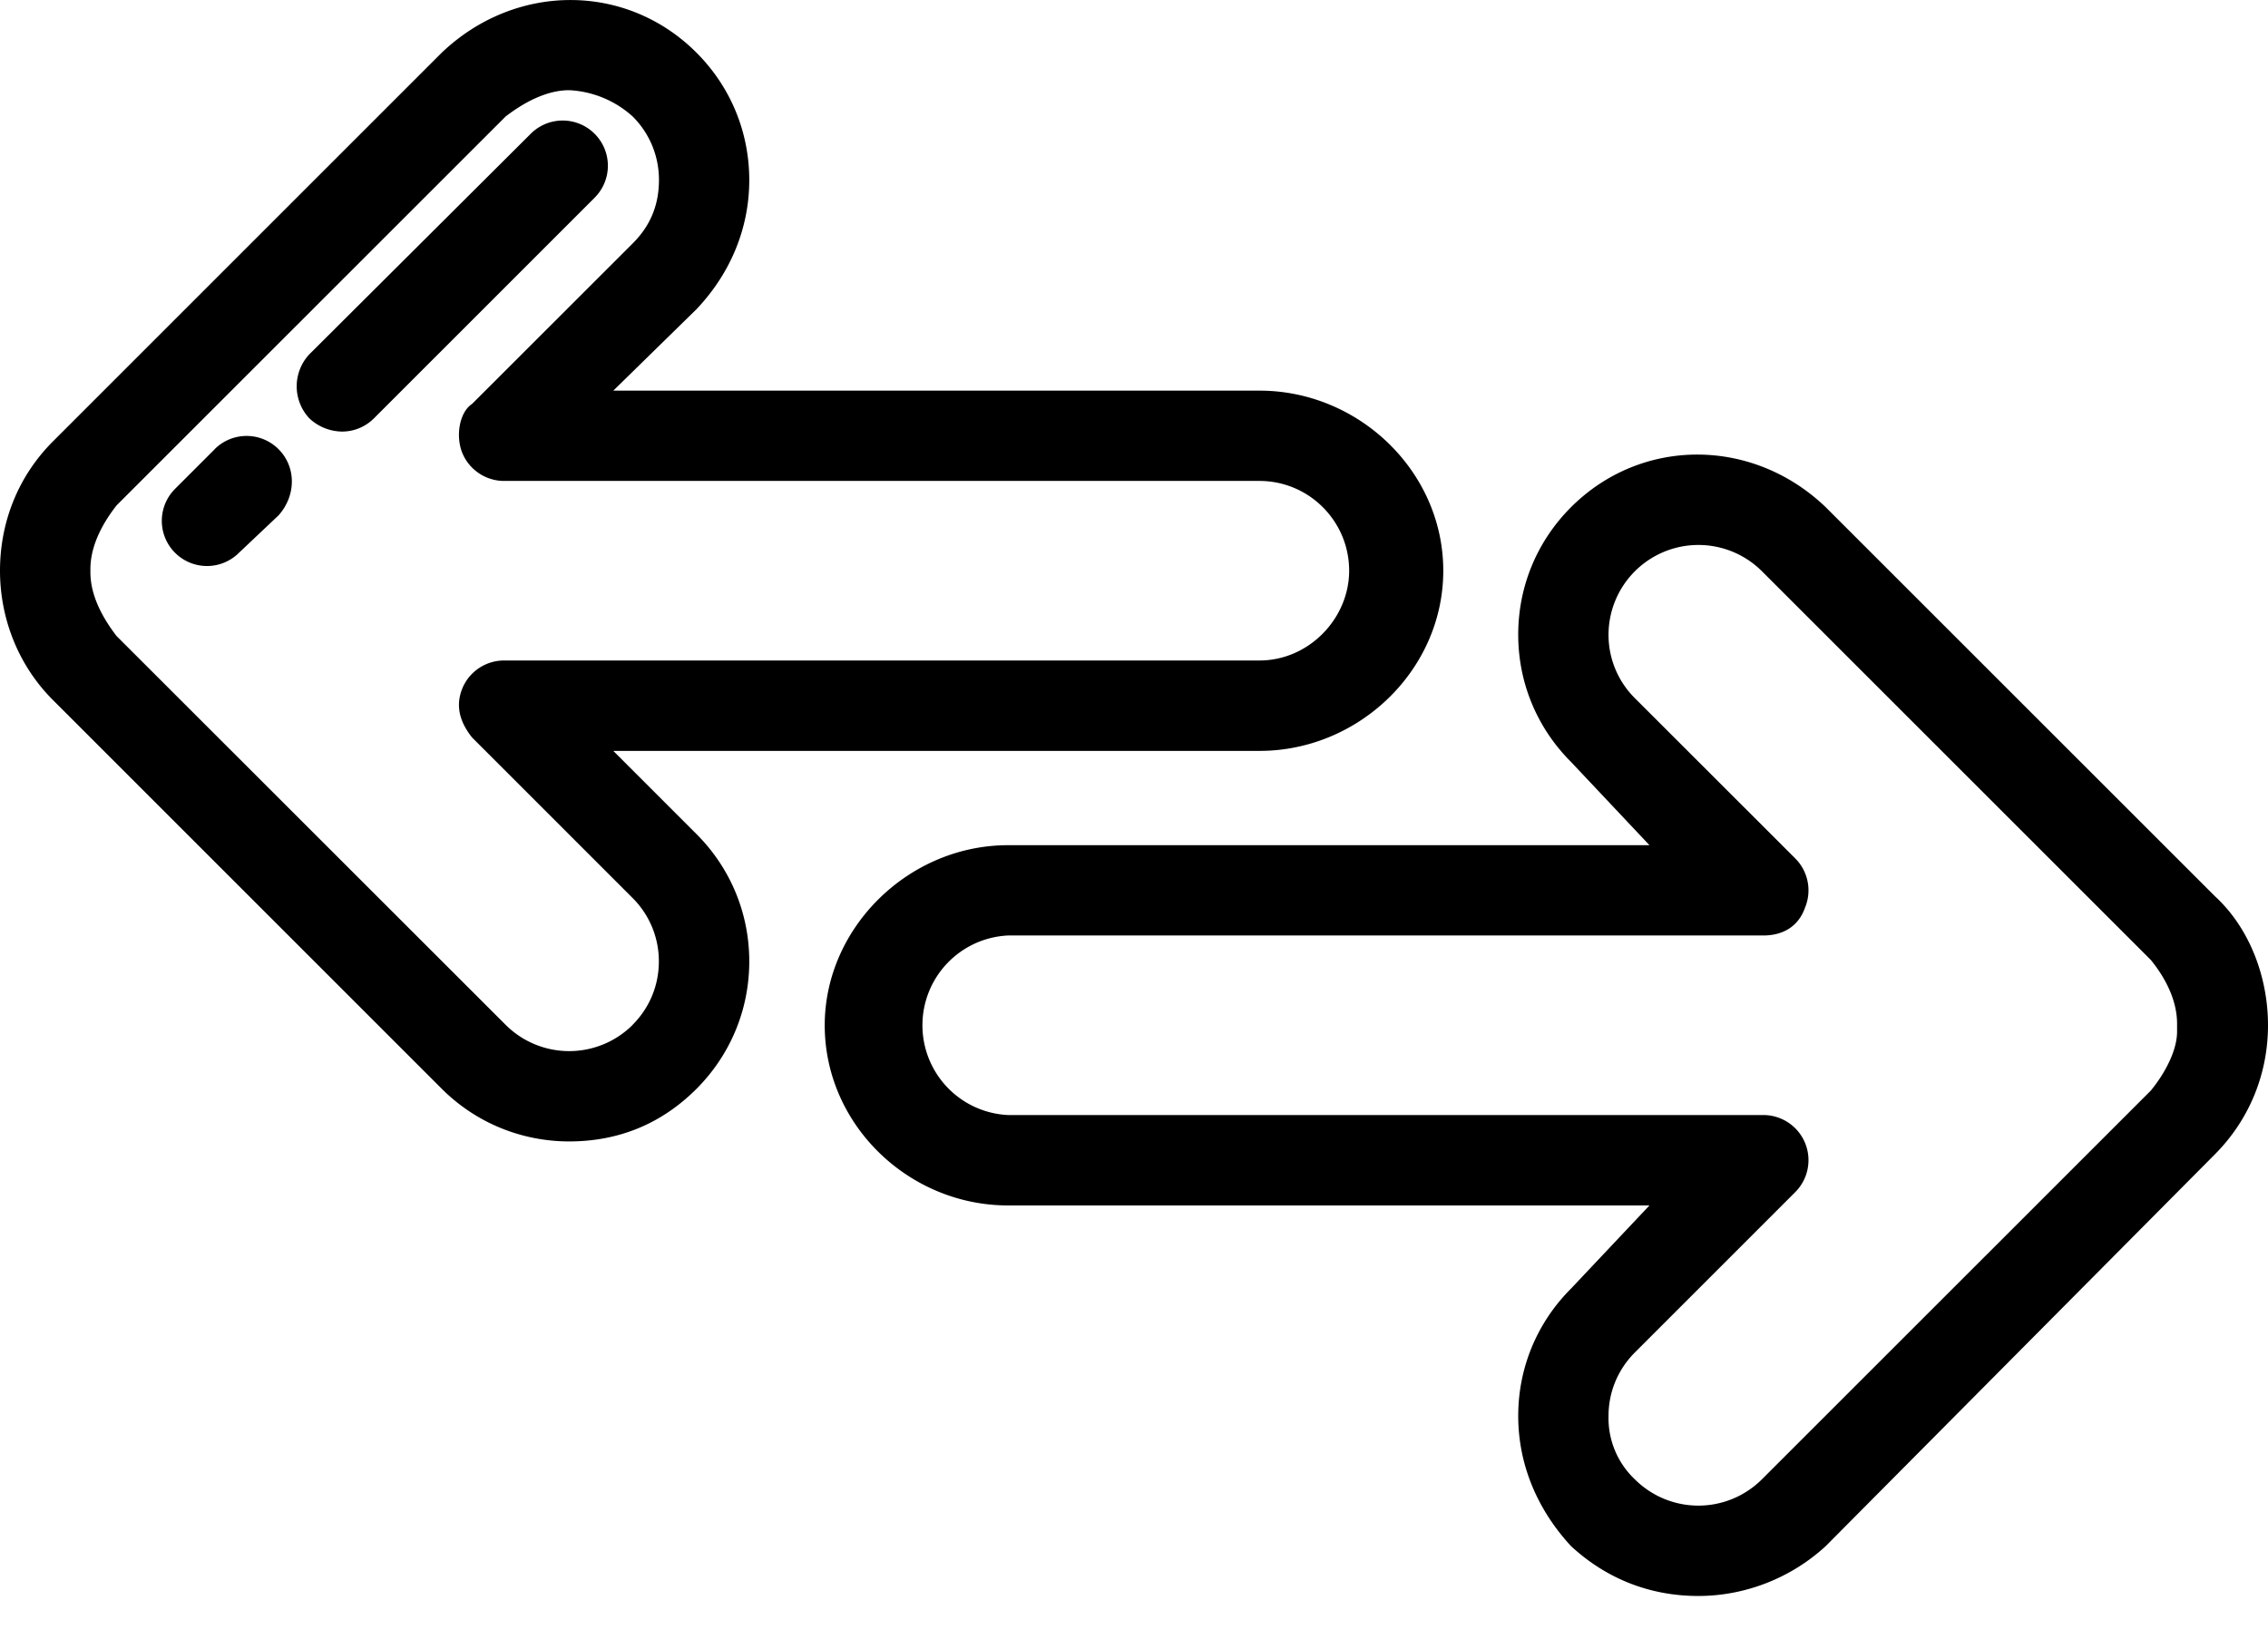 <svg xmlns="http://www.w3.org/2000/svg" width="22" height="16" viewBox="0 0 22 16"><g><g><g><path d="M6.137 9.943a.872.872 0 0 1-1.232 0L1.13 6.17C1 6 .874 5.78.877 5.543V5.53c-.003-.237.123-.46.254-.627l3.774-3.773c.17-.131.393-.255.616-.255a.99.99 0 0 1 .616.255.865.865 0 0 1 .255.616c0 .253-.09.451-.255.616L4.58 3.918c-.125.082-.162.314-.095.478.068.163.228.27.405.27h7.327c.48 0 .87.39.87.871 0 .463-.39.871-.87.871H4.89a.438.438 0 0 0-.405.27c-.067.165-.03.322.095.478l1.556 1.556a.865.865 0 0 1 .255.616c0 .232-.09.45-.255.615zm-.188-2.658h6.269C13.18 7.285 14 6.5 14 5.537c0-.963-.819-1.747-1.782-1.747H5.949L6.756 3c.33-.348.512-.786.512-1.253 0-.467-.182-.906-.512-1.236C6.076-.17 5-.17 4.285.511L.512 4.284C.177 4.62 0 5.064 0 5.537 0 6 .177 6.455.512 6.79l3.773 3.773c.34.34.788.511 1.236.511.479 0 .895-.17 1.235-.51.33-.331.512-.77.512-1.237 0-.466-.182-.905-.512-1.235z"/></g><g><path d="M21.118 10c.003.19-.118.413-.254.58l-3.774 3.773a.872.872 0 0 1-1.231 0 .817.817 0 0 1-.256-.616c0-.232.091-.451.256-.616l1.555-1.555a.438.438 0 0 0-.31-.748H9.778a.872.872 0 0 1 0-1.742h7.326c.177 0 .337-.076.405-.27a.438.438 0 0 0-.095-.478l-1.556-1.555a.865.865 0 0 1-.255-.616.872.872 0 0 1 1.487-.616l3.774 3.773c.136.167.257.39.254.627V10zm.366-1.306L17.71 4.921c-.71-.681-1.79-.681-2.471 0-.33.33-.512.769-.512 1.236 0 .467.182.905.512 1.235L16 8.2H9.778C8.814 8.2 8 9 8 9.947c0 .964.814 1.748 1.778 1.748H16l-.761.807c-.33.33-.512.769-.512 1.235 0 .467.182.906.512 1.263.34.314.761.484 1.235.484.448 0 .895-.17 1.236-.484l3.774-3.8c.334-.335.516-.78.516-1.253 0-.473-.182-.947-.516-1.253z"/></g><g><path d="M5.768 1.298a.438.438 0 0 0-.62 0L3 3.438a.455.455 0 0 0 0 .62.471.471 0 0 0 .318.129.437.437 0 0 0 .31-.129l2.14-2.14a.438.438 0 0 0 0-.62z"/></g><g><path d="M2.083 4.358l-.385.385a.438.438 0 1 0 .62.62L2.702 5c.172-.193.172-.47 0-.642a.438.438 0 0 0-.62 0z"/></g></g></g></svg>